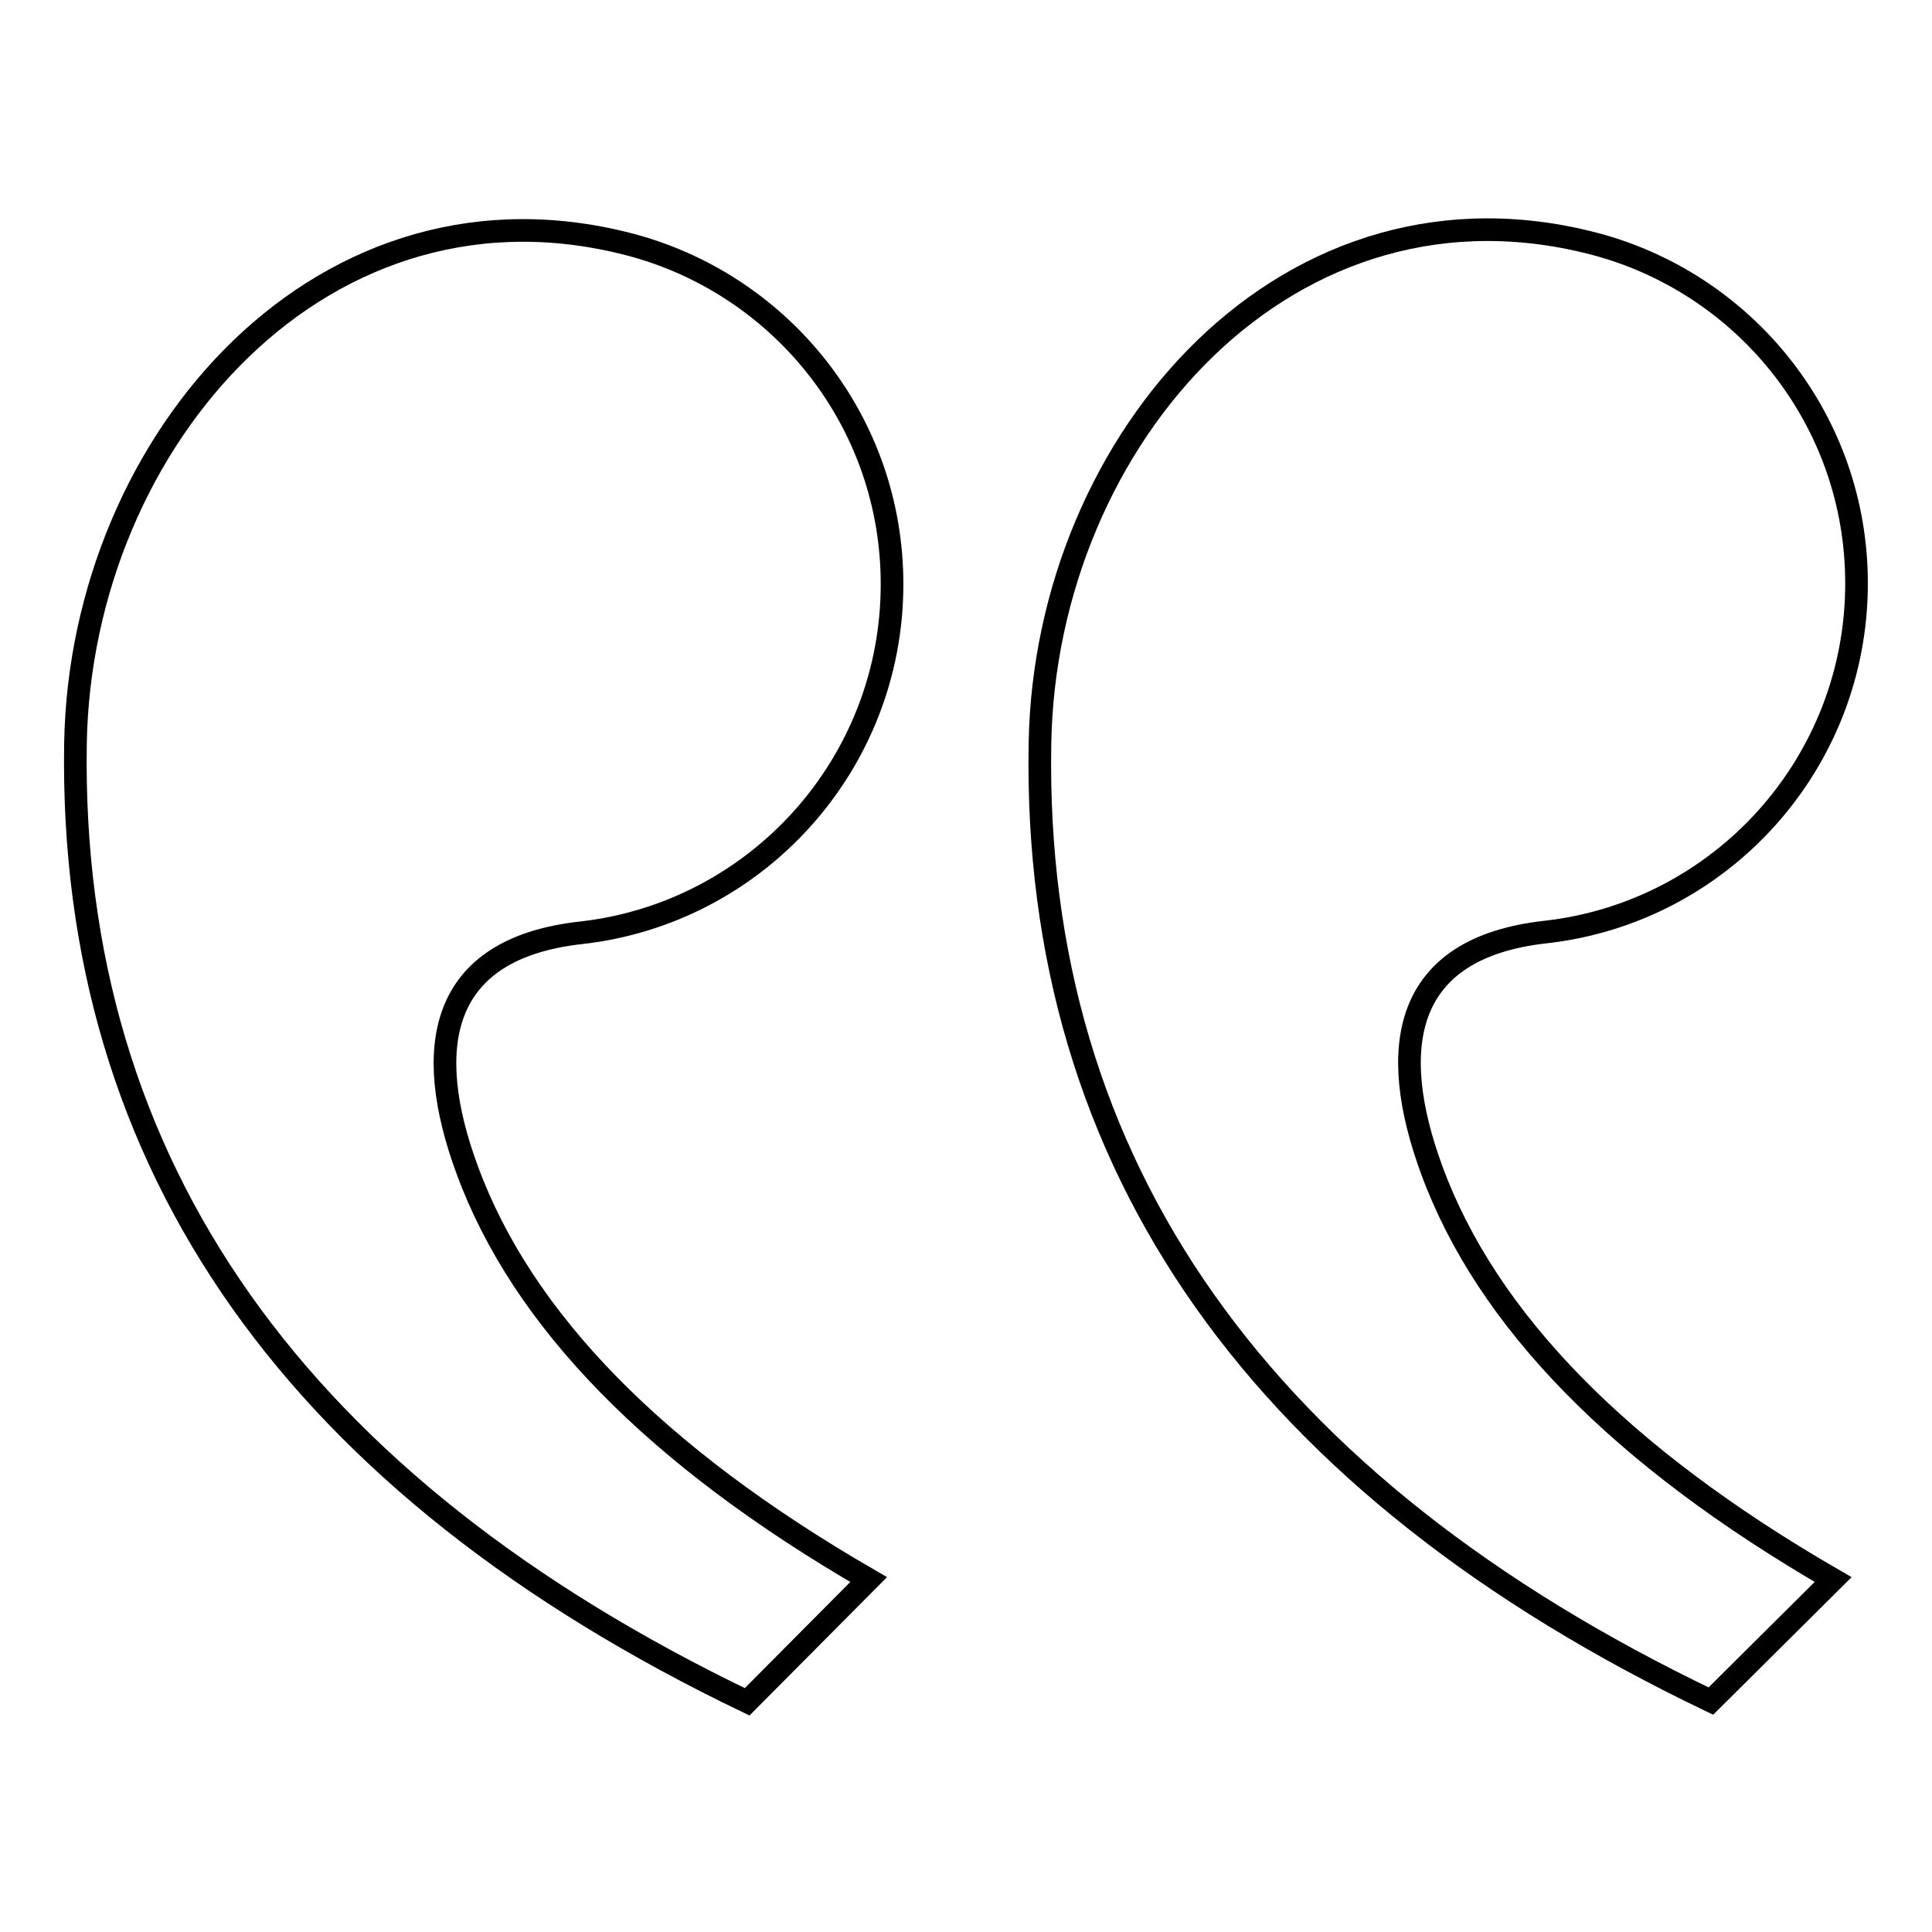 <?xml version="1.0" encoding="utf-8"?>
<!-- Svg Vector Icons : http://www.onlinewebfonts.com/icon -->
<!DOCTYPE svg PUBLIC "-//W3C//DTD SVG 1.1//EN" "http://www.w3.org/Graphics/SVG/1.1/DTD/svg11.dtd">
<svg version="1.1" xmlns="http://www.w3.org/2000/svg" xmlns:xlink="http://www.w3.org/1999/xlink" x="0px" y="0px" viewBox="0 0 256 256" enable-background="new 0 0 256 256" xml:space="preserve">
<g><g><path stroke-width="3" fill-opacity="0" stroke="#000000"  d="M115.1,209.3c-28.2-16.3-45.9-34.4-53.2-54.3C56,139,58,125.7,77,123.6c23.2-2.6,41.2-22.3,41.2-46.2c0-21.4-14.4-39.3-34-44.8C43.1,21.3,10.7,58.2,10,98.5C9.1,154.7,39.7,197,99,225.5L115.1,209.3L115.1,209.3z"/><path stroke-width="3" fill-opacity="0" stroke="#000000"  d="M242.9,209.3c-28.2-16.3-45.9-34.4-53.2-54.3c-5.9-16.1-3.9-29.4,15.1-31.5c23.2-2.6,41.2-22.3,41.2-46.2c0-21.4-14.4-39.3-34-44.8c-41.1-11.3-73.5,25.6-74.2,66c-1,56.2,29.6,98.5,88.9,126.9L242.9,209.3L242.9,209.3z"/></g></g>
</svg>